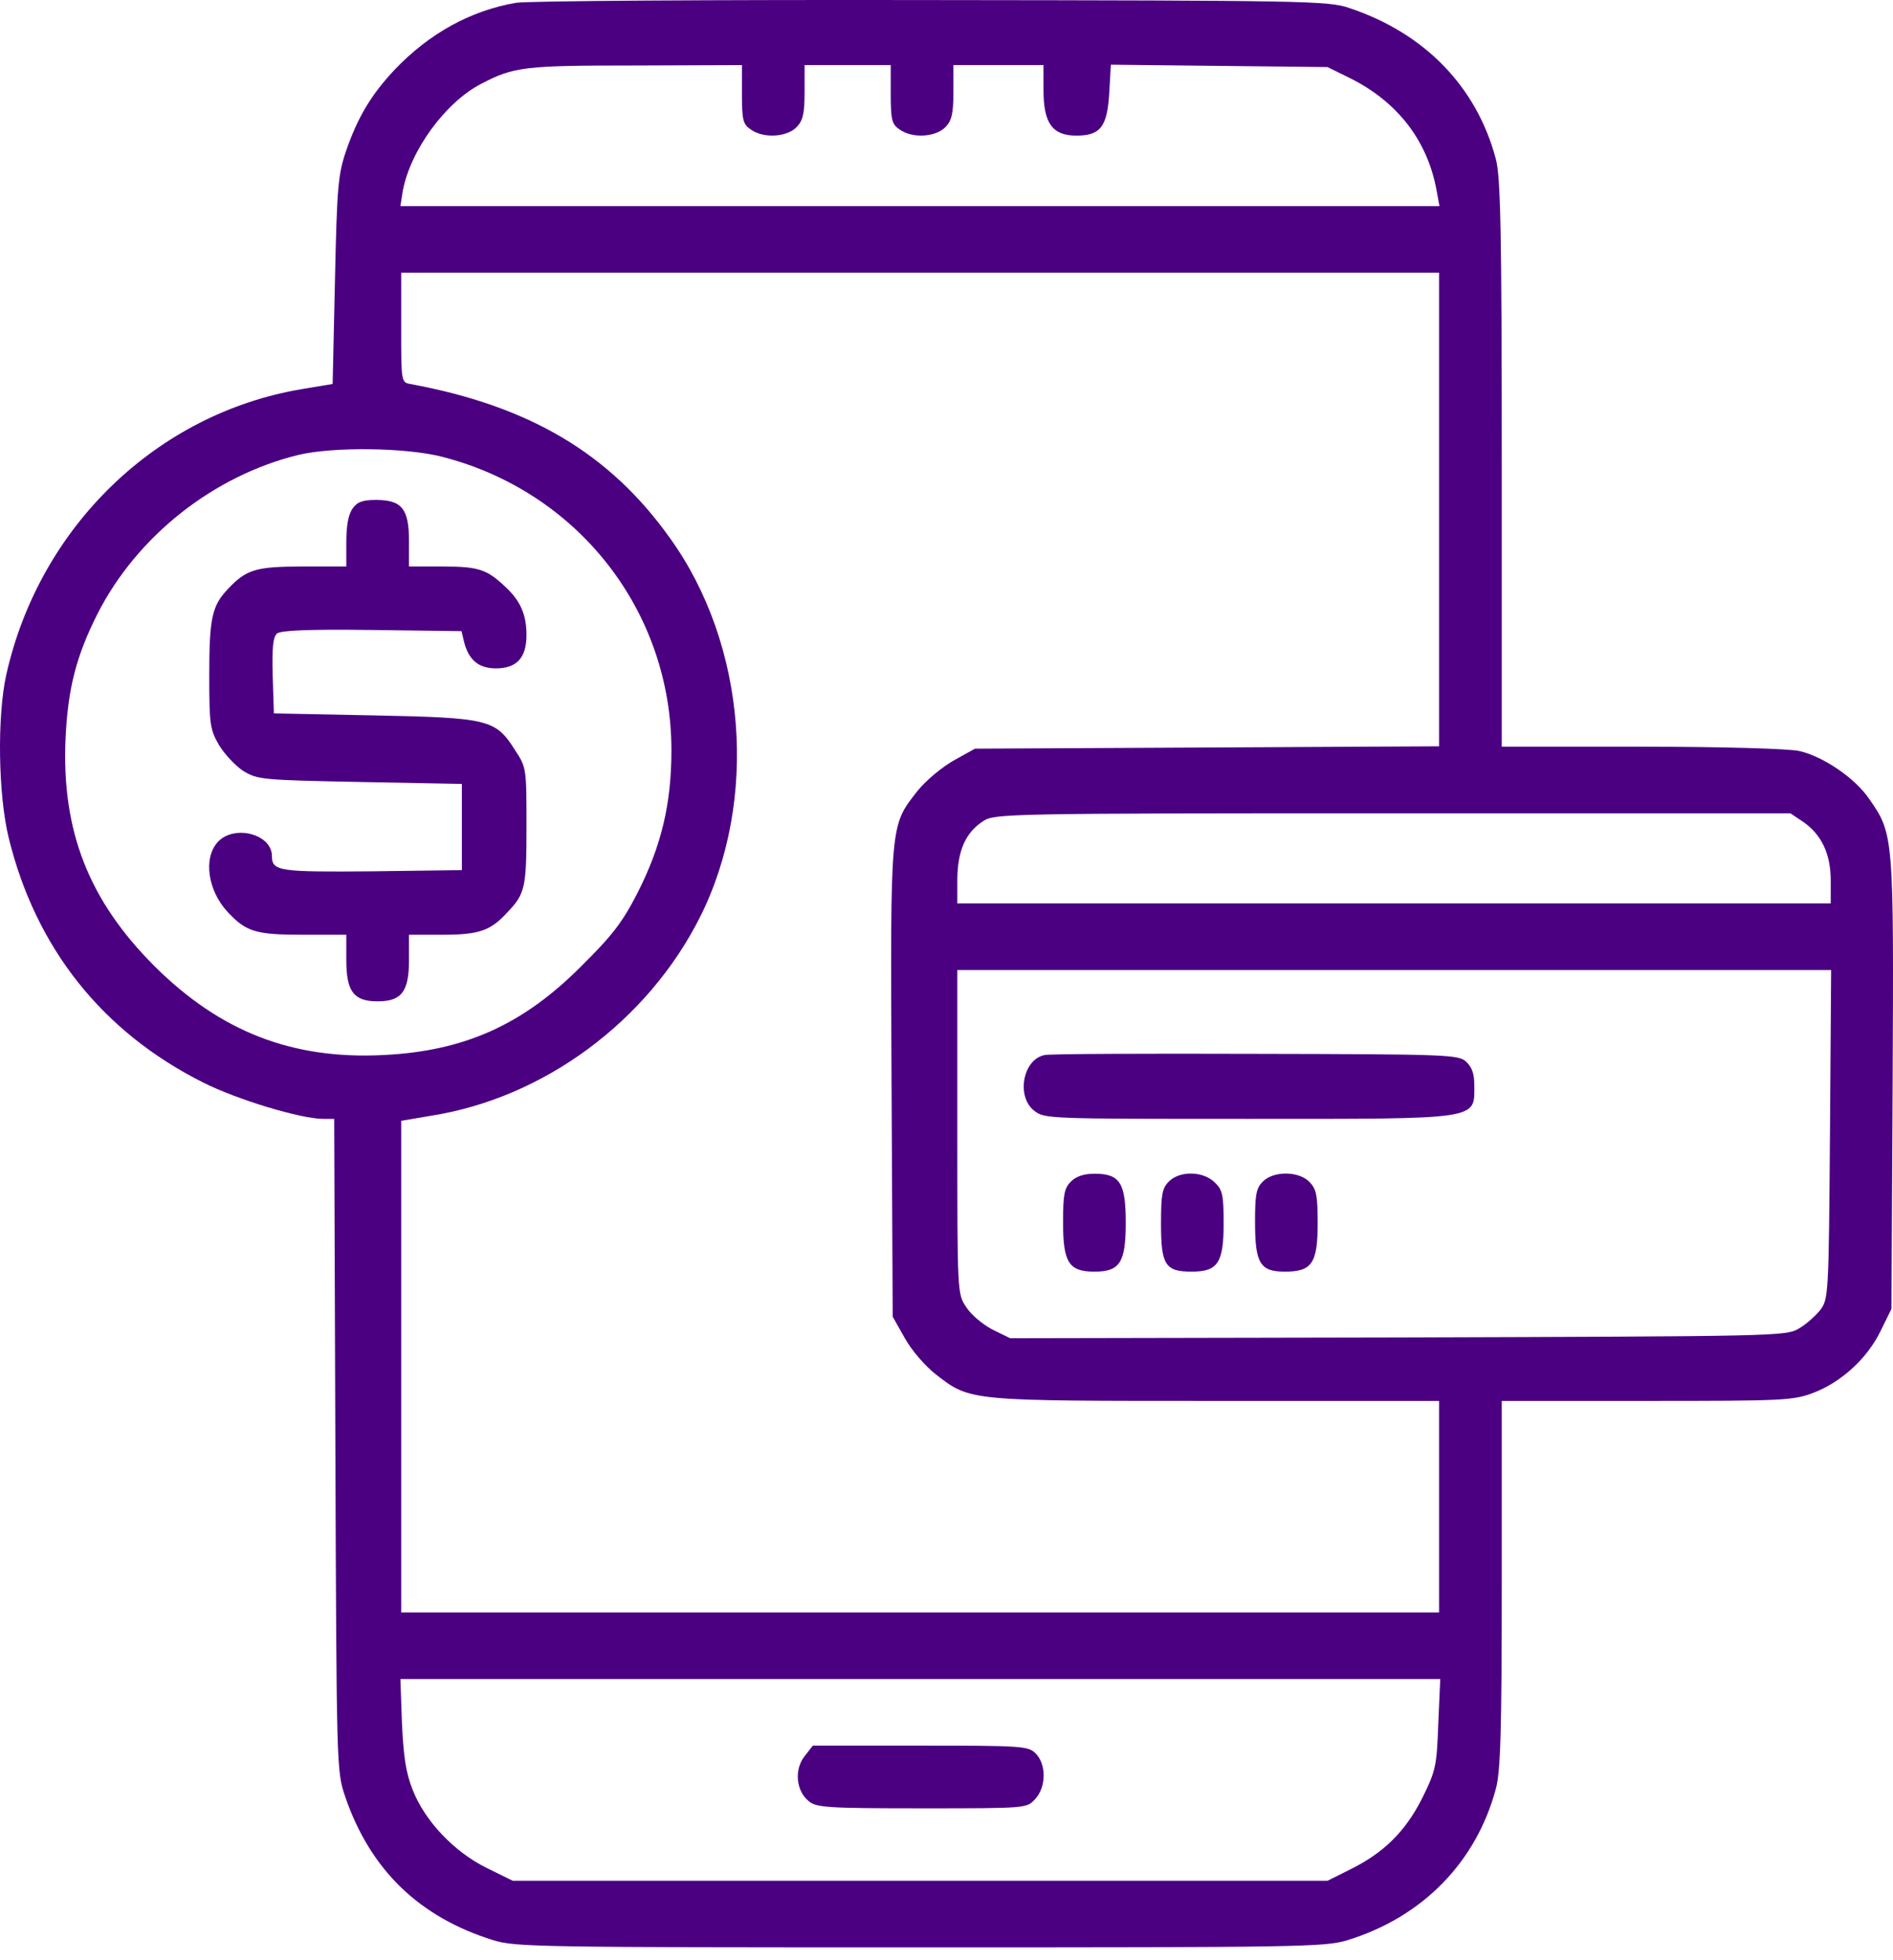 <?xml version="1.0" encoding="UTF-8"?>
<svg xmlns="http://www.w3.org/2000/svg" width="57" height="59" viewBox="0 0 57 59" fill="none">
  <path d="M15.535 0.085C14.167 0.321 12.929 1.005 11.891 2.09C11.171 2.856 10.771 3.528 10.417 4.554C10.181 5.25 10.146 5.628 10.086 8.434L10.016 11.56L9.096 11.713C4.721 12.444 1.194 15.852 0.192 20.299C-0.091 21.56 -0.056 23.931 0.263 25.228C1.076 28.542 3.081 31.066 6.112 32.587C7.138 33.106 9.06 33.684 9.733 33.684H10.063L10.098 43.496C10.134 53.273 10.134 53.32 10.393 54.086C11.148 56.292 12.622 57.719 14.863 58.414C15.523 58.615 16.254 58.627 27.706 58.627C39.157 58.627 39.888 58.615 40.56 58.414C42.837 57.719 44.452 56.056 45.042 53.85C45.183 53.332 45.219 52.129 45.219 47.683V42.175H49.582C53.675 42.175 53.981 42.163 54.583 41.939C55.432 41.621 56.222 40.901 56.623 40.076L56.953 39.404L56.989 32.634C57.024 25.169 57.024 25.11 56.281 24.049C55.856 23.424 54.901 22.775 54.182 22.61C53.875 22.539 51.87 22.48 49.441 22.48H45.219V13.954C45.219 6.89 45.183 5.333 45.042 4.79C44.464 2.609 42.895 0.993 40.619 0.238C40.006 0.026 39.263 0.014 28.059 0.002C21.514 -0.01 15.865 0.026 15.535 0.085ZM22.34 2.833C22.34 3.611 22.375 3.741 22.599 3.894C22.988 4.177 23.696 4.13 23.991 3.823C24.18 3.623 24.227 3.411 24.227 2.762V1.96H25.524H26.821V2.833C26.821 3.611 26.857 3.741 27.081 3.894C27.47 4.177 28.177 4.13 28.472 3.823C28.661 3.623 28.708 3.411 28.708 2.762V1.96H30.064H31.421V2.715C31.421 3.717 31.692 4.083 32.411 4.083C33.142 4.083 33.343 3.812 33.402 2.774L33.449 1.948L36.716 1.984L39.971 2.019L40.619 2.337C42.082 3.057 42.99 4.236 43.261 5.757L43.344 6.206H27.694H12.056L12.127 5.757C12.351 4.531 13.412 3.08 14.485 2.526C15.476 2.007 15.783 1.972 19.132 1.972L22.34 1.96V2.833ZM43.332 15.345V22.468L36.35 22.504L29.357 22.539L28.72 22.893C28.366 23.094 27.883 23.494 27.635 23.801C26.798 24.874 26.809 24.674 26.845 32.575L26.88 39.64L27.246 40.288C27.458 40.666 27.859 41.126 28.189 41.385C29.227 42.187 29.168 42.175 36.633 42.175H43.332V45.359V48.544H27.706H12.08V41.137V33.743L12.976 33.59C16.372 33.059 19.498 30.747 21.078 27.61C22.847 24.084 22.481 19.402 20.17 16.195C18.354 13.647 15.936 12.22 12.351 11.56C12.08 11.512 12.08 11.477 12.08 9.861V8.21H27.706H43.332V15.345ZM13.318 13.753C17.41 14.803 20.217 18.4 20.217 22.586C20.217 24.214 19.91 25.476 19.191 26.891C18.743 27.764 18.436 28.165 17.505 29.085C15.747 30.854 13.978 31.644 11.549 31.762C8.789 31.903 6.631 31.054 4.65 29.085C2.669 27.103 1.855 25.016 1.973 22.244C2.043 20.735 2.291 19.756 2.94 18.471C4.131 16.136 6.431 14.319 8.99 13.694C10.039 13.447 12.221 13.47 13.318 13.753ZM54.3 24.745C54.854 25.134 55.125 25.712 55.125 26.514V27.198H41.976H28.826V26.455C28.838 25.605 29.074 25.063 29.604 24.721C29.935 24.497 30.265 24.485 41.928 24.485H53.91L54.3 24.745ZM55.102 34.144C55.066 38.967 55.054 39.097 54.819 39.427C54.677 39.604 54.394 39.864 54.17 39.993C53.781 40.229 53.533 40.229 42.093 40.265L30.418 40.288L29.887 40.029C29.593 39.875 29.239 39.581 29.097 39.356C28.826 38.956 28.826 38.944 28.826 34.085V29.203H41.976H55.137L55.102 34.144ZM43.308 51.893C43.261 53.166 43.237 53.296 42.825 54.133C42.318 55.136 41.669 55.785 40.631 56.292L39.971 56.622H27.706H15.441L14.65 56.233C13.672 55.749 12.787 54.818 12.422 53.874C12.221 53.367 12.15 52.883 12.103 51.869L12.056 50.548H27.706H43.367L43.308 51.893Z" fill="#4B0082"></path>
  <path d="M10.617 15.31C10.487 15.487 10.428 15.841 10.428 16.312V17.055H9.131C7.716 17.055 7.421 17.138 6.867 17.728C6.383 18.235 6.301 18.6 6.301 20.322C6.301 21.82 6.324 21.961 6.596 22.433C6.761 22.704 7.091 23.058 7.327 23.212C7.763 23.471 7.881 23.483 10.841 23.542L13.907 23.601V24.898V26.195L11.207 26.231C8.412 26.254 8.188 26.231 8.188 25.771C8.188 25.11 7.055 24.815 6.56 25.346C6.112 25.83 6.254 26.82 6.867 27.469C7.421 28.059 7.716 28.141 9.131 28.141H10.428V28.908C10.428 29.851 10.652 30.146 11.372 30.146C12.091 30.146 12.315 29.851 12.315 28.908V28.141H13.318C14.426 28.141 14.768 28.023 15.275 27.469C15.818 26.903 15.853 26.714 15.853 24.874C15.853 23.141 15.853 23.105 15.511 22.587C14.922 21.655 14.721 21.608 11.254 21.537L8.247 21.478L8.211 20.346C8.188 19.485 8.223 19.178 8.341 19.072C8.459 18.978 9.284 18.942 11.207 18.966L13.896 19.001L13.978 19.343C14.12 19.874 14.415 20.122 14.933 20.122C15.559 20.122 15.853 19.803 15.853 19.119C15.853 18.494 15.665 18.07 15.181 17.633C14.65 17.138 14.391 17.055 13.329 17.055H12.315V16.289C12.315 15.322 12.103 15.051 11.325 15.051C10.912 15.051 10.759 15.11 10.617 15.31Z" fill="#4B0082"></path>
  <path d="M31.456 31.762C30.796 31.891 30.595 33.012 31.138 33.436C31.444 33.684 31.562 33.684 37.577 33.684C44.629 33.684 44.393 33.719 44.393 32.67C44.393 32.328 44.323 32.127 44.146 31.962C43.91 31.75 43.615 31.738 37.801 31.726C34.452 31.715 31.598 31.726 31.456 31.762Z" fill="#4B0082"></path>
  <path d="M32.246 35.571C32.046 35.771 32.01 35.96 32.01 36.809C32.01 38.012 32.187 38.283 32.954 38.283C33.72 38.283 33.897 38.012 33.897 36.809C33.897 35.606 33.72 35.335 32.954 35.335C32.635 35.335 32.399 35.418 32.246 35.571Z" fill="#4B0082"></path>
  <path d="M35.194 35.571C34.994 35.771 34.959 35.96 34.959 36.844C34.959 38.083 35.088 38.283 35.878 38.283C36.669 38.283 36.845 38.024 36.845 36.833C36.845 35.96 36.81 35.819 36.574 35.594C36.22 35.252 35.525 35.241 35.194 35.571Z" fill="#4B0082"></path>
  <path d="M38.025 35.571C37.825 35.771 37.79 35.96 37.79 36.786C37.79 38.036 37.943 38.283 38.686 38.283C39.5 38.283 39.676 38.036 39.676 36.833C39.676 36.007 39.641 35.807 39.441 35.594C39.122 35.252 38.356 35.241 38.025 35.571Z" fill="#4B0082"></path>
  <path d="M24.227 52.872C23.909 53.273 23.968 53.921 24.357 54.228C24.581 54.417 24.935 54.44 27.753 54.44C30.902 54.44 30.914 54.44 31.162 54.169C31.504 53.815 31.515 53.119 31.185 52.789C30.961 52.565 30.796 52.553 27.718 52.553H24.475L24.227 52.872Z" fill="#4B0082"></path>
</svg>

